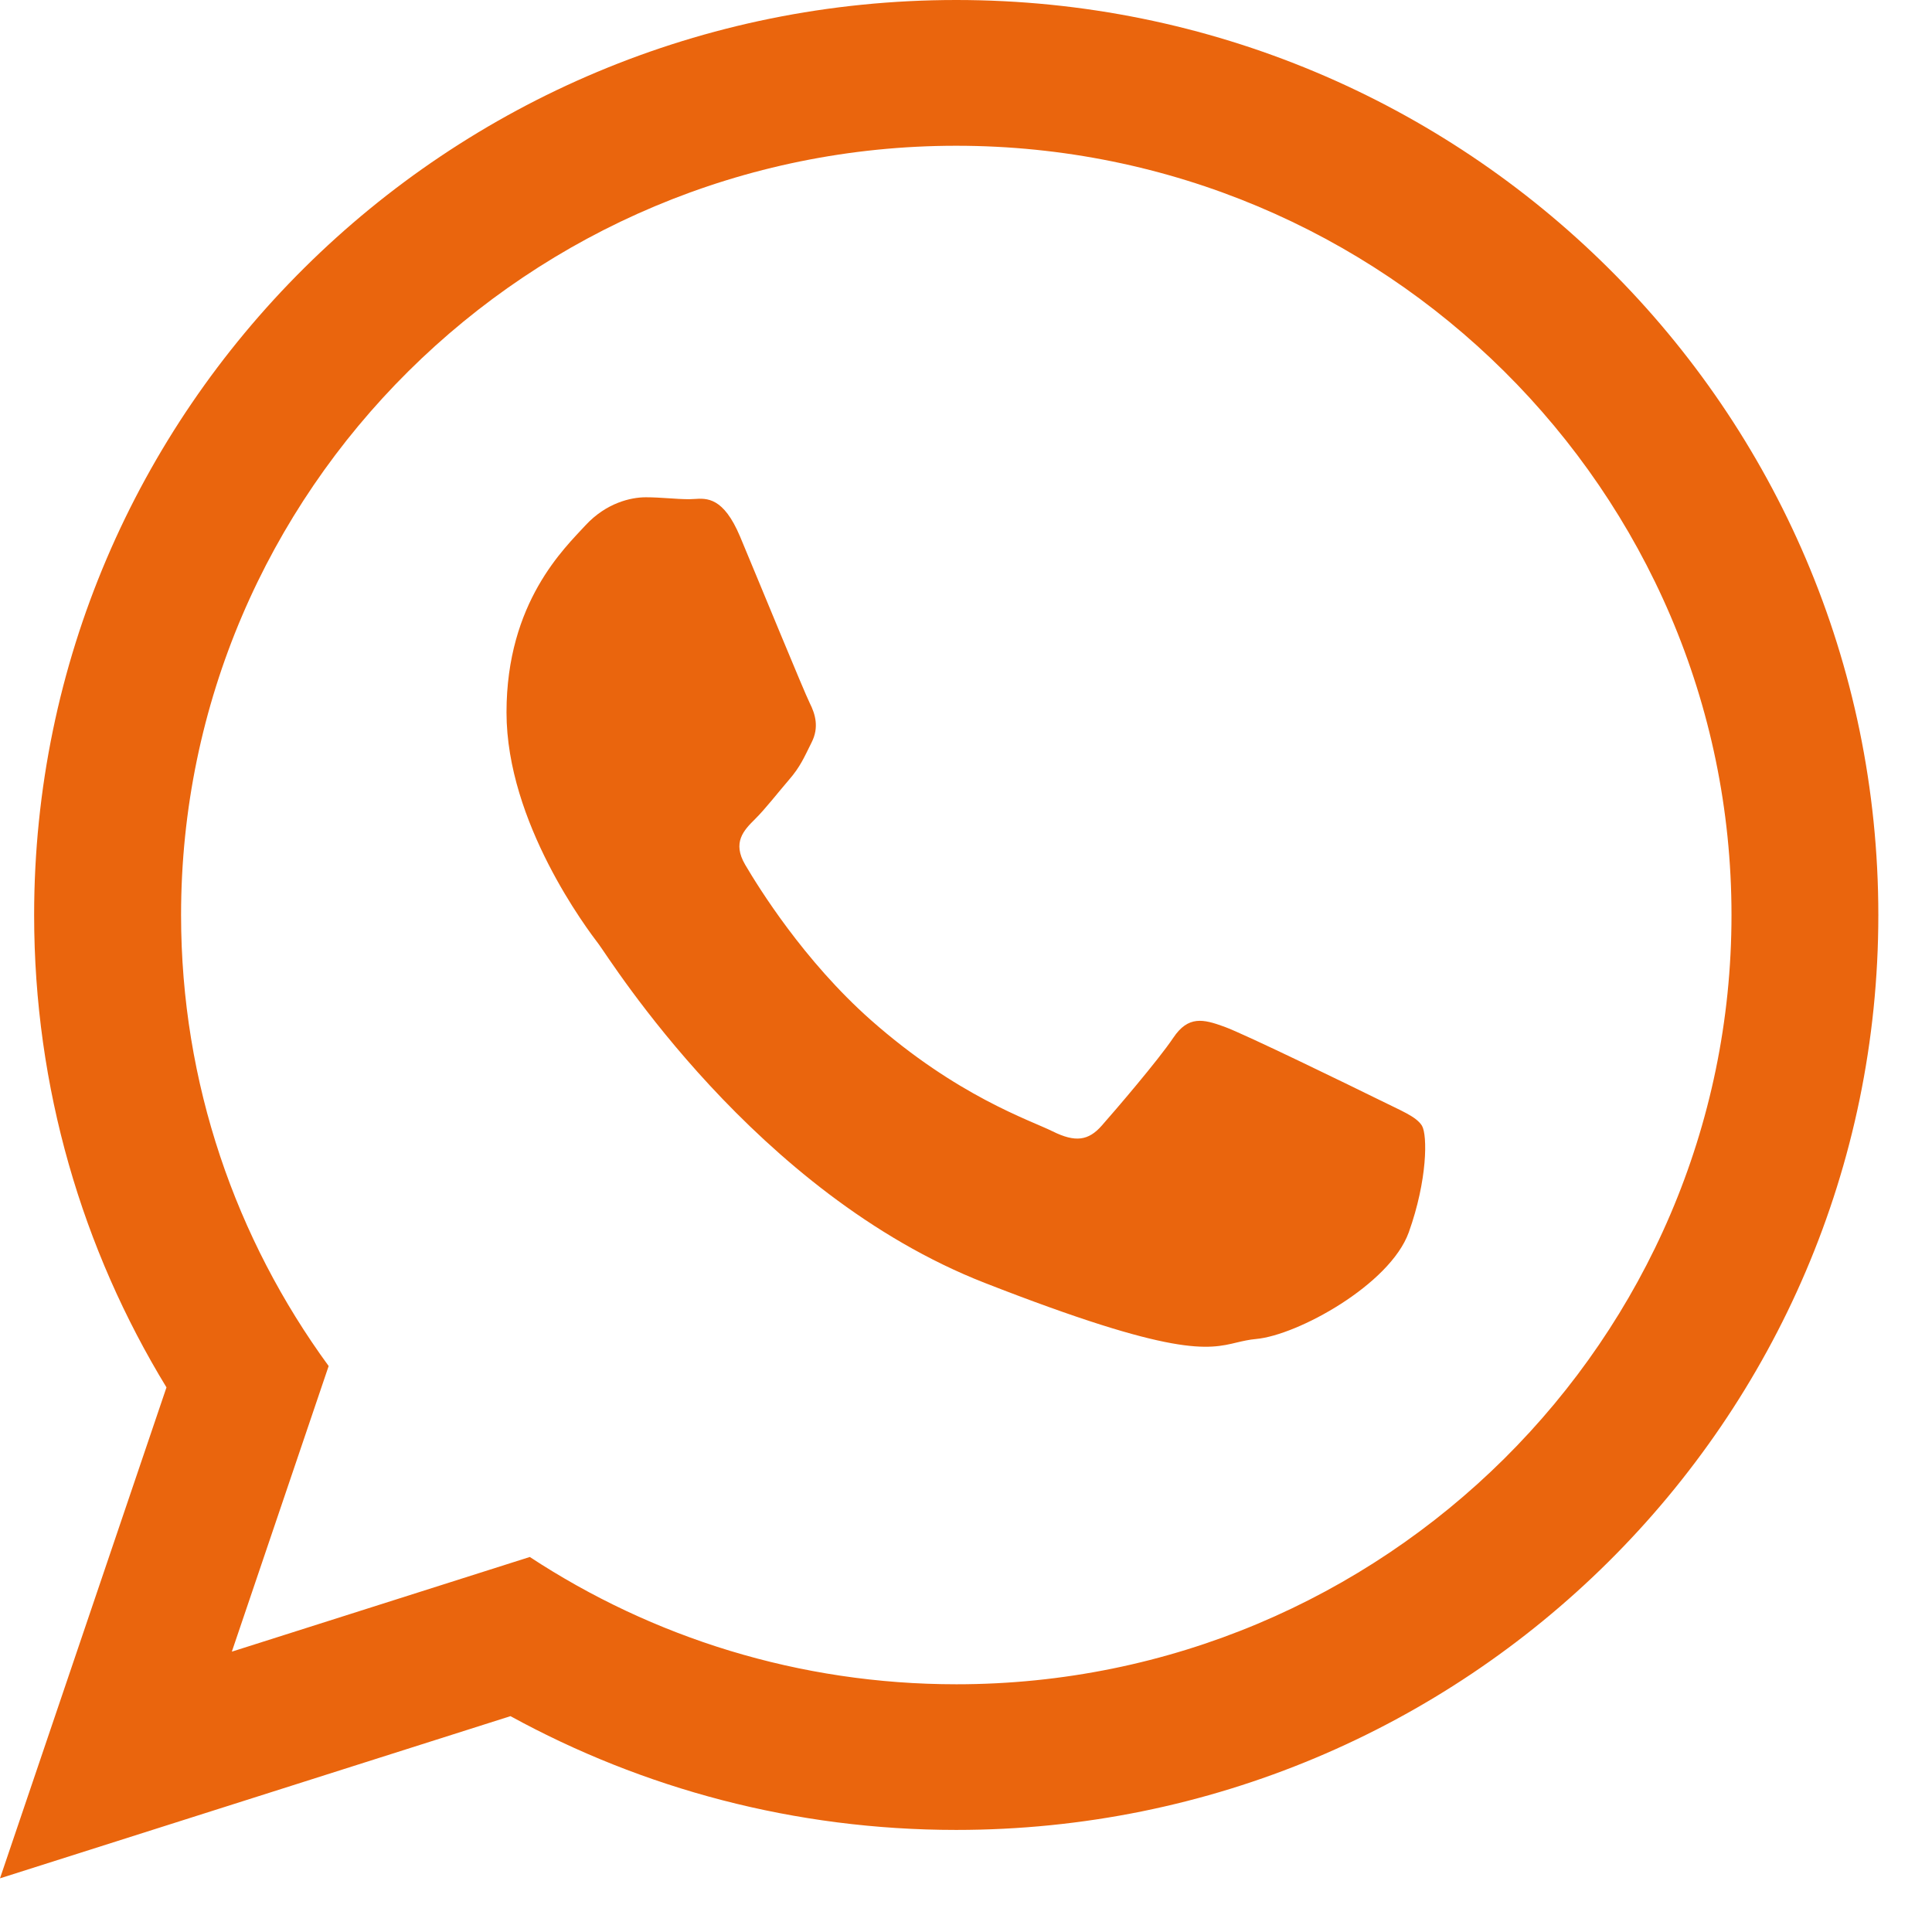 <?xml version="1.0" encoding="utf-8"?>
<svg width="18px" height="18px" viewBox="0 0 18 18" version="1.1" xmlns:xlink="http://www.w3.org/1999/xlink" xmlns="http://www.w3.org/2000/svg">
  <path d="M8.909 17.049C13.654 17.049 17.5 13.233 17.5 8.525C17.5 3.817 13.655 0 8.909 0C4.164 0 0.318 3.817 0.318 8.525C0.318 10.135 0.768 11.642 1.551 12.926L0 17.5L4.756 15.989C5.988 16.664 7.403 17.049 8.909 17.049ZM8.909 1.358C4.926 1.358 1.687 4.573 1.687 8.525C1.687 10.093 2.198 11.545 3.062 12.727L2.16 15.388L4.936 14.506C6.076 15.255 7.442 15.692 8.91 15.692C12.892 15.692 16.132 12.477 16.132 8.525C16.132 4.573 12.892 1.358 8.909 1.358ZM12.844 10.244C13.054 10.349 13.194 10.401 13.248 10.488C13.3 10.575 13.3 10.993 13.125 11.482C12.949 11.969 12.089 12.44 11.703 12.475C11.637 12.481 11.582 12.494 11.526 12.507C11.254 12.573 10.95 12.646 9.176 11.953C7.035 11.116 5.684 8.937 5.579 8.798C5.473 8.659 4.719 7.665 4.719 6.637C4.719 5.609 5.263 5.104 5.455 4.894C5.649 4.685 5.877 4.633 6.017 4.633C6.158 4.633 6.298 4.651 6.421 4.651C6.436 4.651 6.451 4.65 6.467 4.649C6.586 4.641 6.74 4.631 6.895 4.999C7.07 5.417 7.492 6.446 7.544 6.55C7.597 6.655 7.632 6.777 7.562 6.916C7.492 7.056 7.457 7.143 7.351 7.265C7.246 7.387 7.13 7.537 7.035 7.631C6.93 7.735 6.82 7.848 6.943 8.057C7.066 8.266 7.488 8.95 8.114 9.504C8.919 10.215 9.597 10.436 9.808 10.541C10.018 10.645 10.141 10.628 10.264 10.488C10.387 10.349 10.791 9.878 10.931 9.669C11.071 9.46 11.212 9.495 11.405 9.565C11.597 9.634 12.633 10.14 12.844 10.244Z" id="WhatsApp" fill="#EA650D" fill-rule="evenodd" stroke="none" />
</svg>
